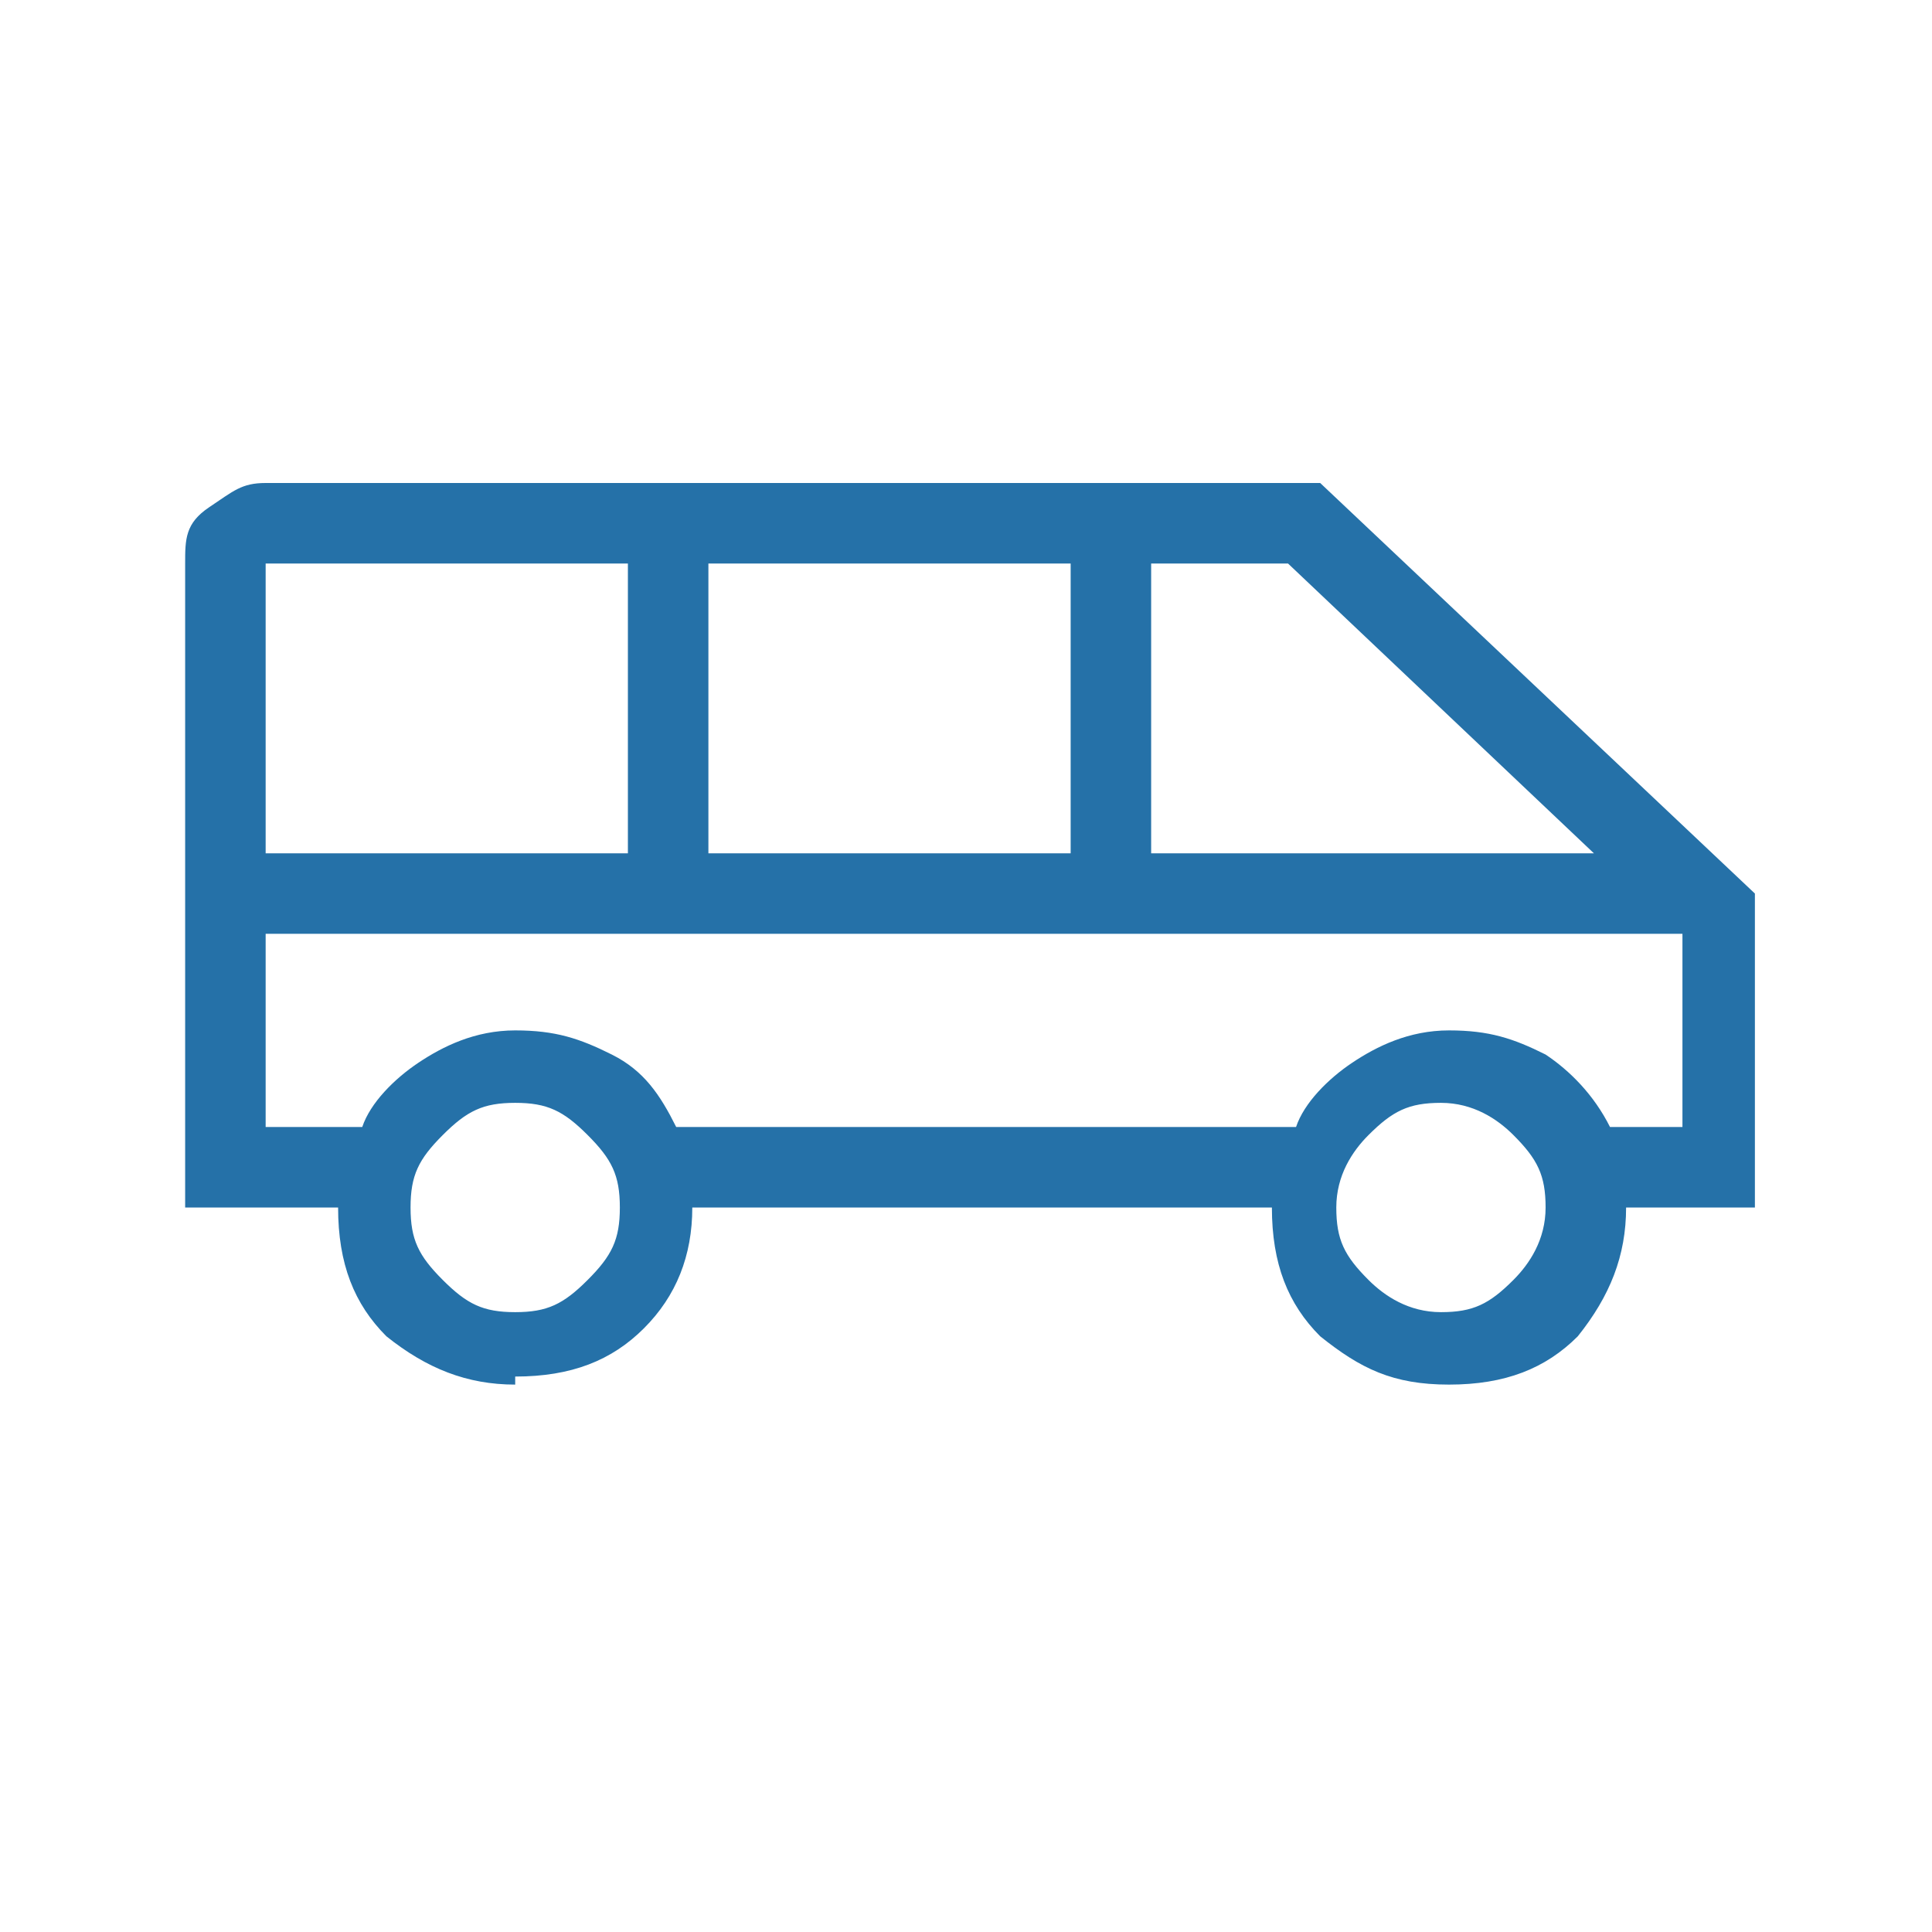 <?xml version="1.0" encoding="UTF-8"?> <svg xmlns="http://www.w3.org/2000/svg" id="Layer_1" version="1.1" viewBox="0 0 24 24"><defs><style> .st0 { fill: #2571a8; } </style></defs><path class="st0" d="M6.4,17.2c-.6,0-1.1-.2-1.6-.6-.4-.4-.6-.9-.6-1.6h-1.9V7c0-.3,0-.5.3-.7s.4-.3.7-.3h13.1l5.4,5.1v3.9h-1.6c0,.6-.2,1.1-.6,1.6-.4.4-.9.6-1.6.6s-1.1-.2-1.6-.6c-.4-.4-.6-.9-.6-1.6h-7.2c0,.6-.2,1.1-.6,1.5-.4.4-.9.6-1.6.6ZM14.3,10.6h5.5l-3.8-3.6h-1.7v3.6ZM8.8,10.6h4.5v-3.6h-4.5v3.6ZM3.3,10.6h4.5v-3.6H3.3v3.6ZM6.4,16.3c.4,0,.6-.1.9-.4s.4-.5.4-.9-.1-.6-.4-.9-.5-.4-.9-.4-.6.1-.9.4-.4.5-.4.9.1.6.4.9.5.4.9.4ZM17.9,16.3c.4,0,.6-.1.9-.4.2-.2.4-.5.4-.9s-.1-.6-.4-.9c-.2-.2-.5-.4-.9-.4s-.6.1-.9.4c-.2.2-.4.5-.4.9s.1.6.4.9c.2.2.5.4.9.4ZM3.3,14h1.2c.1-.3.4-.6.7-.8.3-.2.7-.4,1.2-.4.5,0,.8.1,1.2.3s.6.5.8.9h7.7c.1-.3.4-.6.7-.8.3-.2.7-.4,1.2-.4.5,0,.8.1,1.2.3.3.2.6.5.8.9h.9v-2.4H3.3v2.4ZM20.8,11.6H3.3h17.5Z"></path></svg> 
